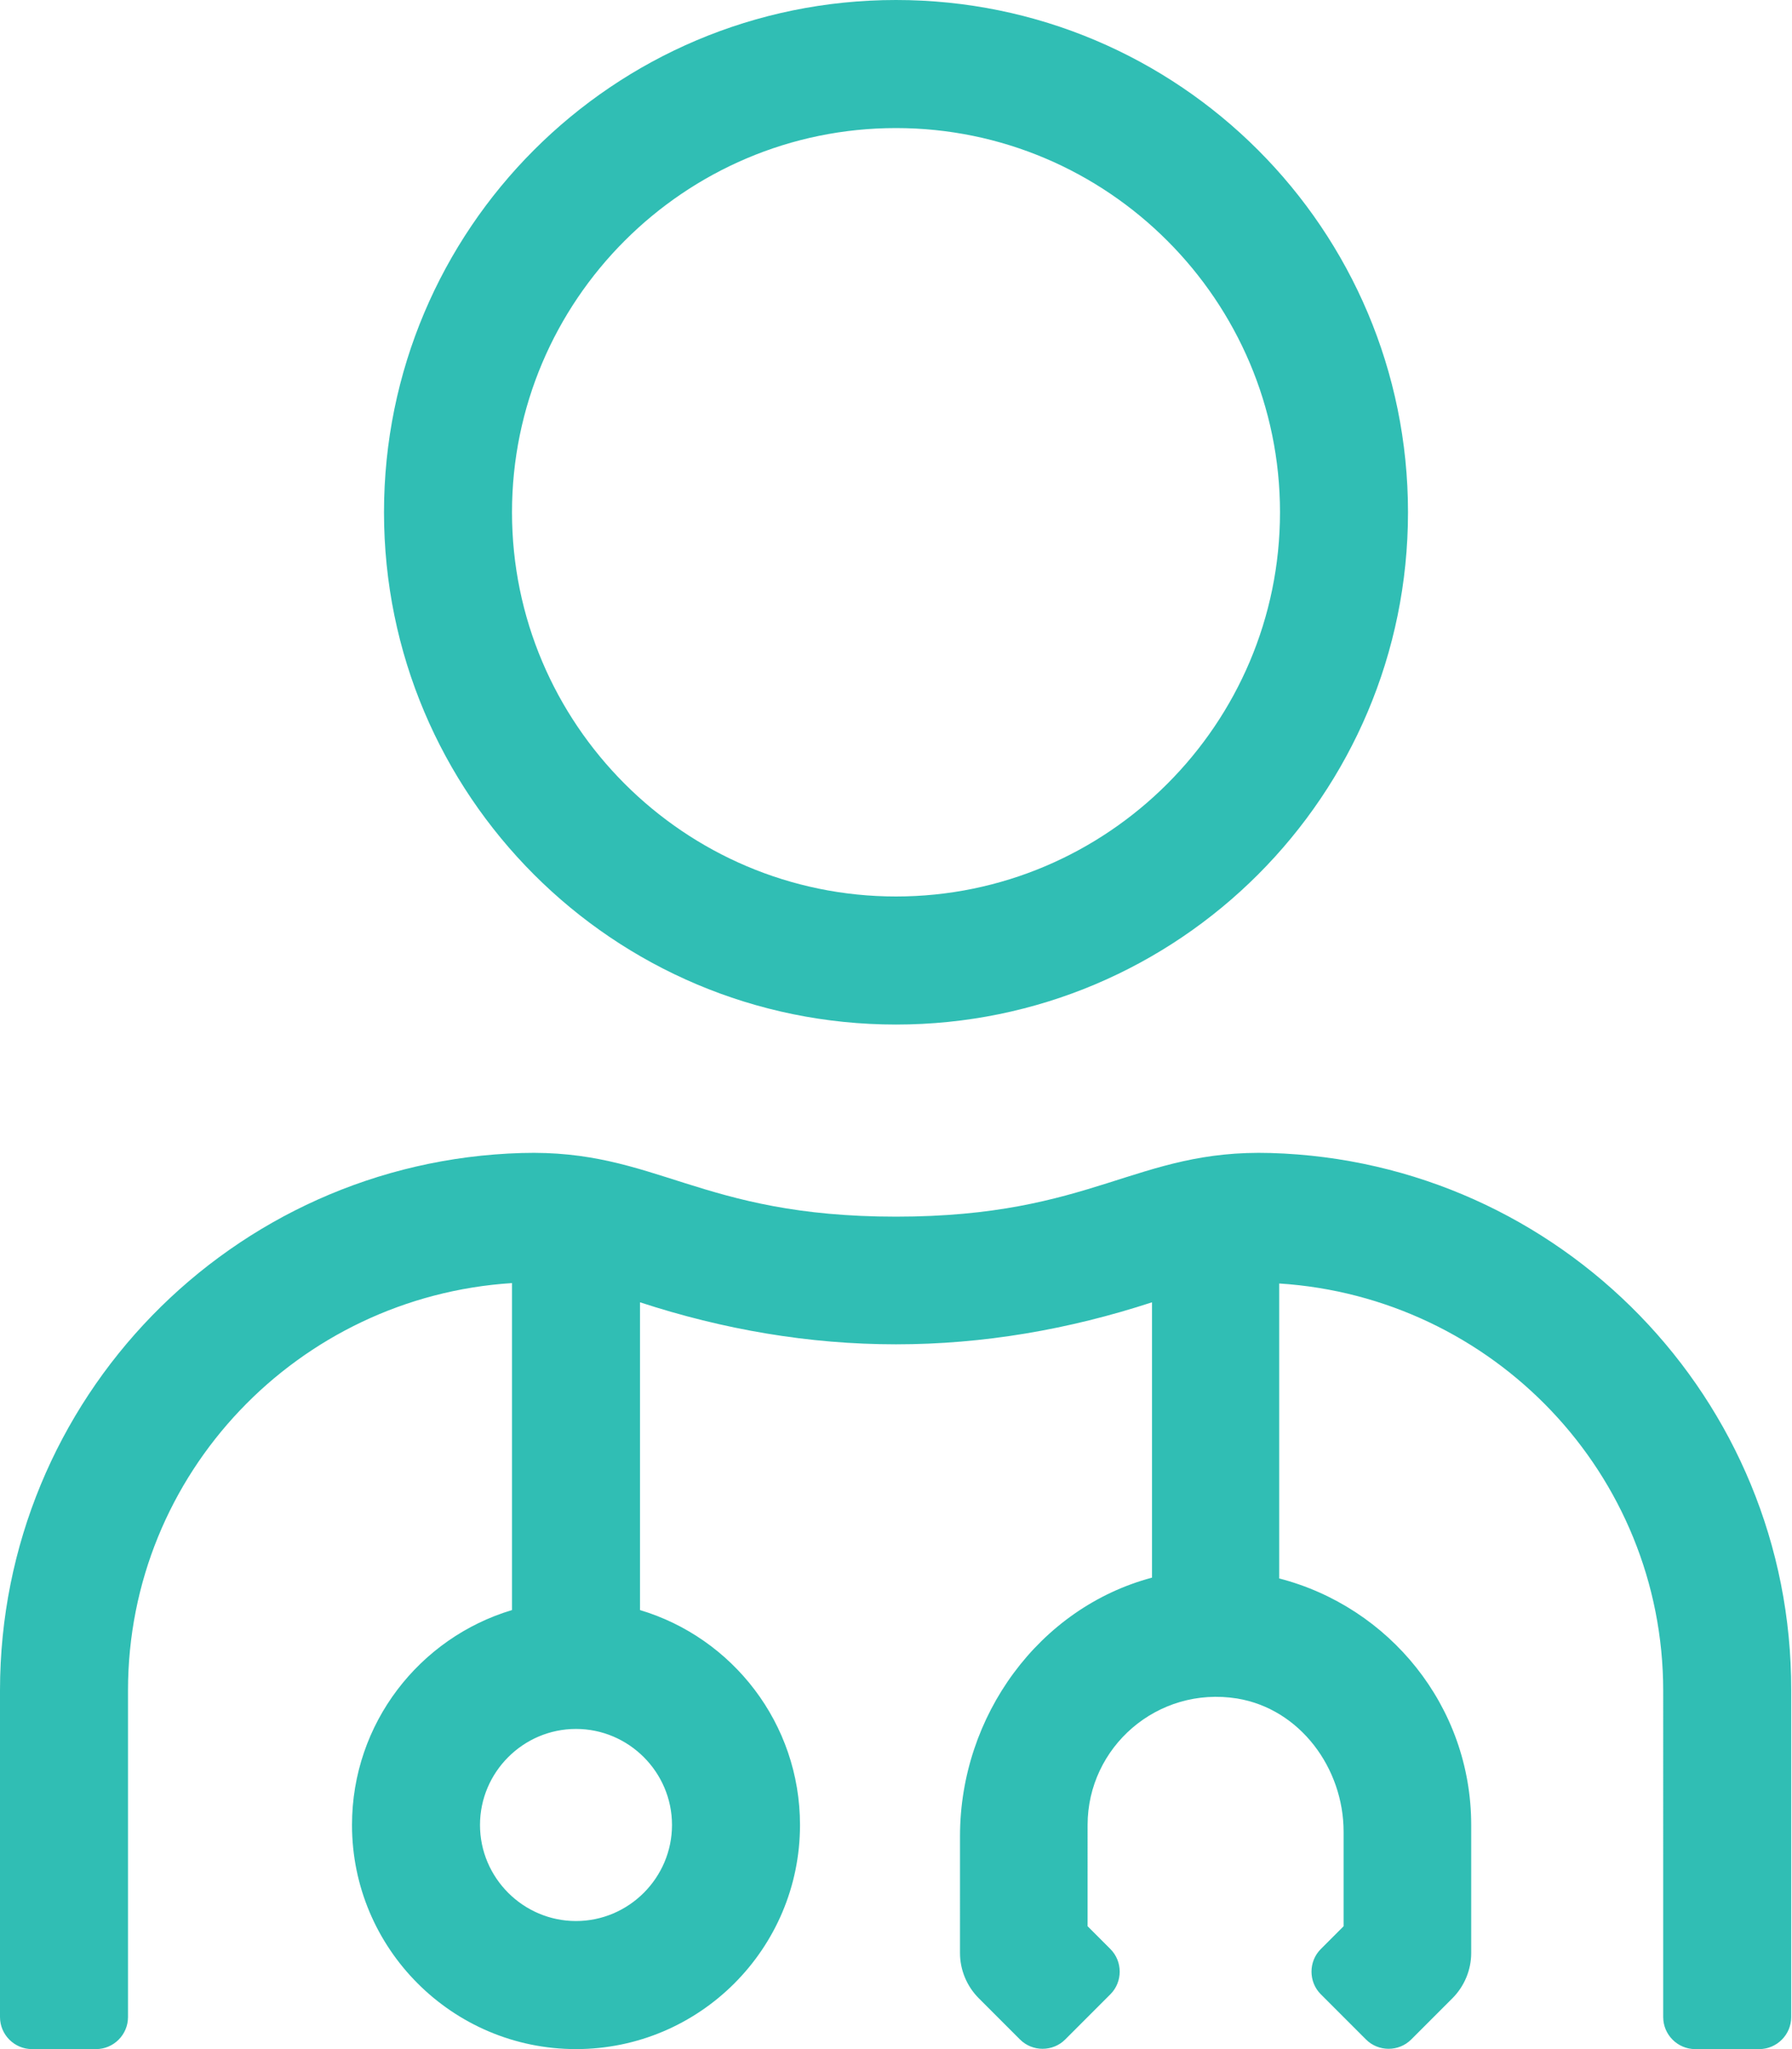<?xml version="1.0" encoding="utf-8"?>
<!-- Generator: Adobe Illustrator 21.0.0, SVG Export Plug-In . SVG Version: 6.00 Build 0)  -->
<svg version="1.1" id="Calque_1" xmlns="http://www.w3.org/2000/svg" xmlns:xlink="http://www.w3.org/1999/xlink" x="0px" y="0px"
	 viewBox="0 0 448 512" style="enable-background:new 0 0 448 512;" xml:space="preserve">
<style type="text/css">
	.st0{fill:#30BEB4;}
</style>
<path class="st0" d="M224,256c70.7,0,128-57.3,128-128S294.7,0,224,0S96,57.3,96,128S153.3,256,224,256z M224,32
	c52.9,0,96,43.1,96,96s-43.1,96-96,96s-96-43.1-96-96S171.1,32,224,32z M317.7,288.1c-33.8-1-44.3,15.9-93.7,15.9
	c-49.3,0-59.8-16.9-93.6-15.9C58,290.2,0,349.5,0,422.4V504c0,4.4,3.6,8,8,8h16c4.4,0,8-3.6,8-8v-81.6c0-54.3,42.6-98.4,96-101.8
	v81.7c-23.1,6.9-40,28.3-40,53.7c0,30.9,25.1,56,56,56s56-25.1,56-56c0-25.4-16.9-46.8-40-53.7v-76.9c20.8,6.8,42.2,10.5,64,10.5
	s43.2-3.7,64-10.5v68.8c-28.2,7.5-48,34.5-48,64.6V488c0,4.2,1.7,8.3,4.7,11.3l10.3,10.3c3.1,3.1,8.2,3.1,11.3,0l11.3-11.3
	c3.1-3.1,3.1-8.2,0-11.3l-5.7-5.7V456c0-19.4,17.4-34.8,37.4-31.6c15.7,2.6,26.6,17.4,26.6,33.3v23.6l-5.7,5.7
	c-3.1,3.1-3.1,8.2,0,11.3l11.3,11.3c3.1,3.1,8.2,3.1,11.3,0l10.3-10.3c3-3,4.7-7.1,4.7-11.3v-32c0-29.7-20.5-54.5-48-61.6v-73.7
	c53.4,3.4,96,47.5,96,101.8V504c0,4.4,3.6,8,8,8h16c4.4,0,8-3.6,8-8v-81.6C448,349.5,390,290.2,317.7,288.1L317.7,288.1z M168,456
	c0,13.2-10.8,24-24,24s-24-10.8-24-24s10.8-24,24-24S168,442.8,168,456z"/>
</svg>
